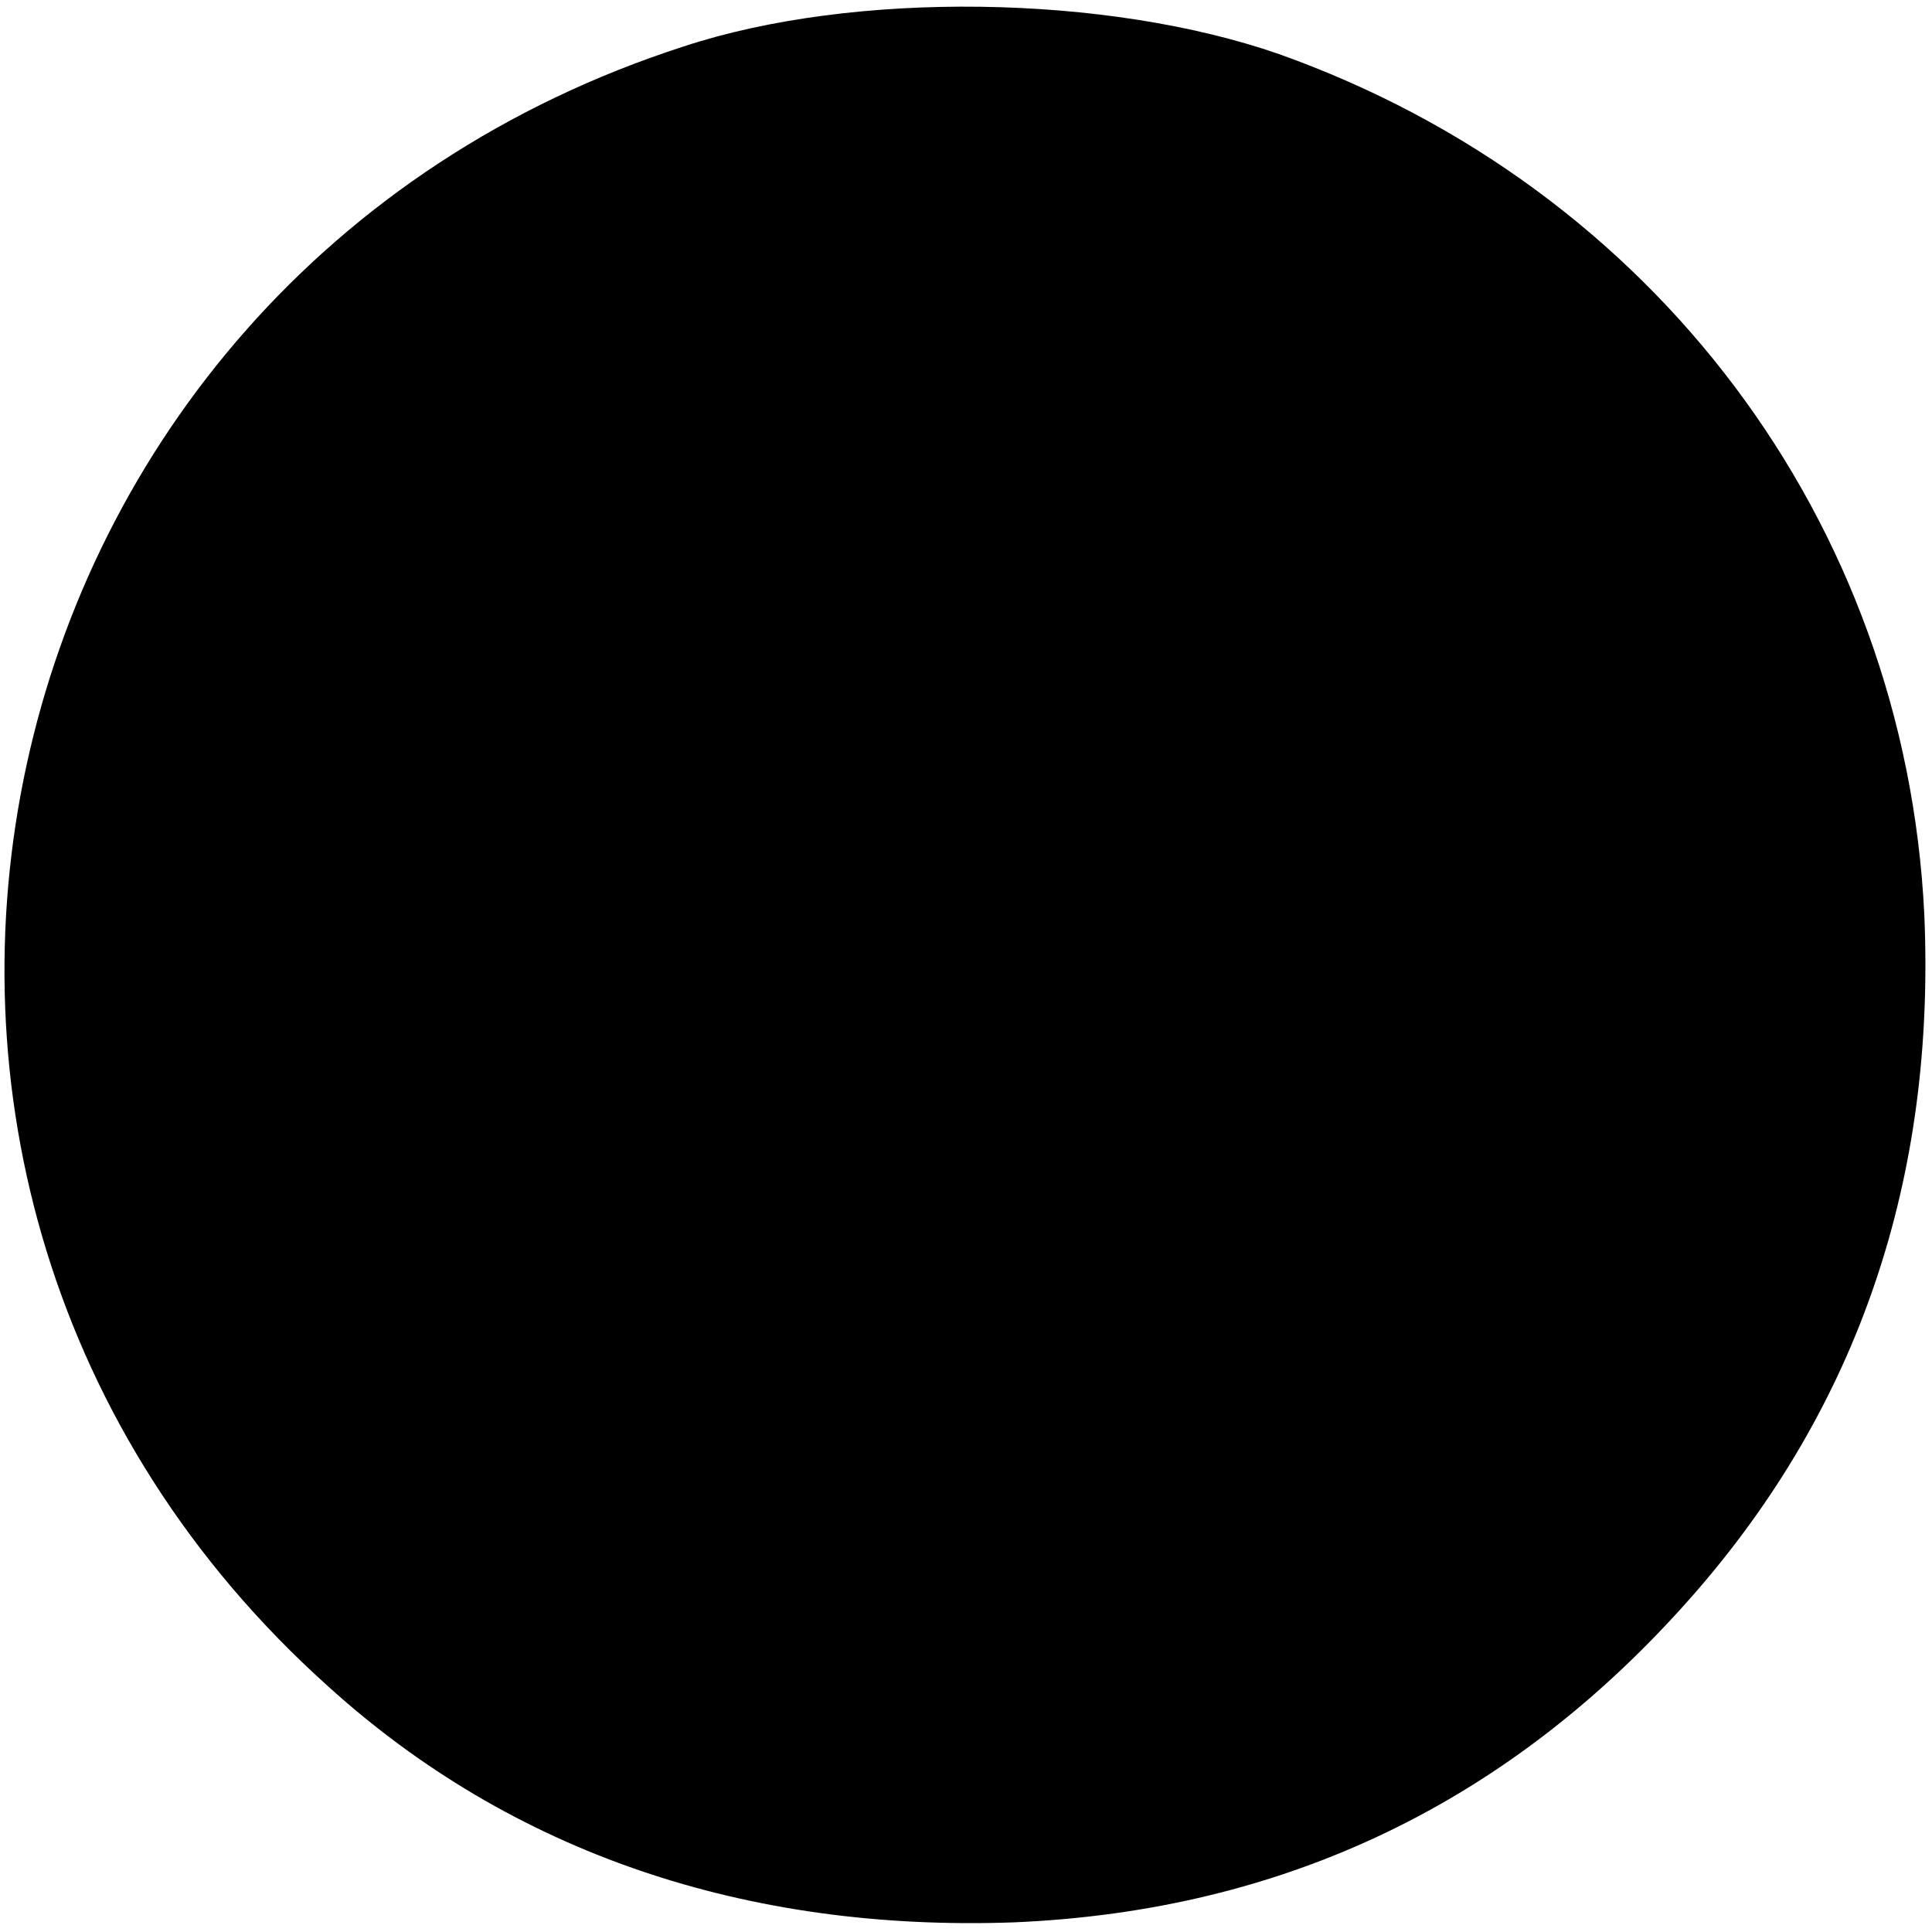 <?xml version="1.0" standalone="no"?>
<!DOCTYPE svg PUBLIC "-//W3C//DTD SVG 20010904//EN"
 "http://www.w3.org/TR/2001/REC-SVG-20010904/DTD/svg10.dtd">
<svg version="1.0" xmlns="http://www.w3.org/2000/svg"
 width="100pt" height="100pt" viewBox="0 0 100 100"
 preserveAspectRatio="xMidYMid meet">
<g transform="translate(0,100) scale(0.1,-0.1)"
fill="#000000" stroke="none">
<path d="M354 976 c-372 -120 -474 -589 -184 -849 95 -86 216 -127 355 -122
140 6 257 62 351 169 86 98 126 216 120 353 -10 203 -140 376 -334 445 -89 31
-220 33 -308 4z"/>
</g>
</svg>
